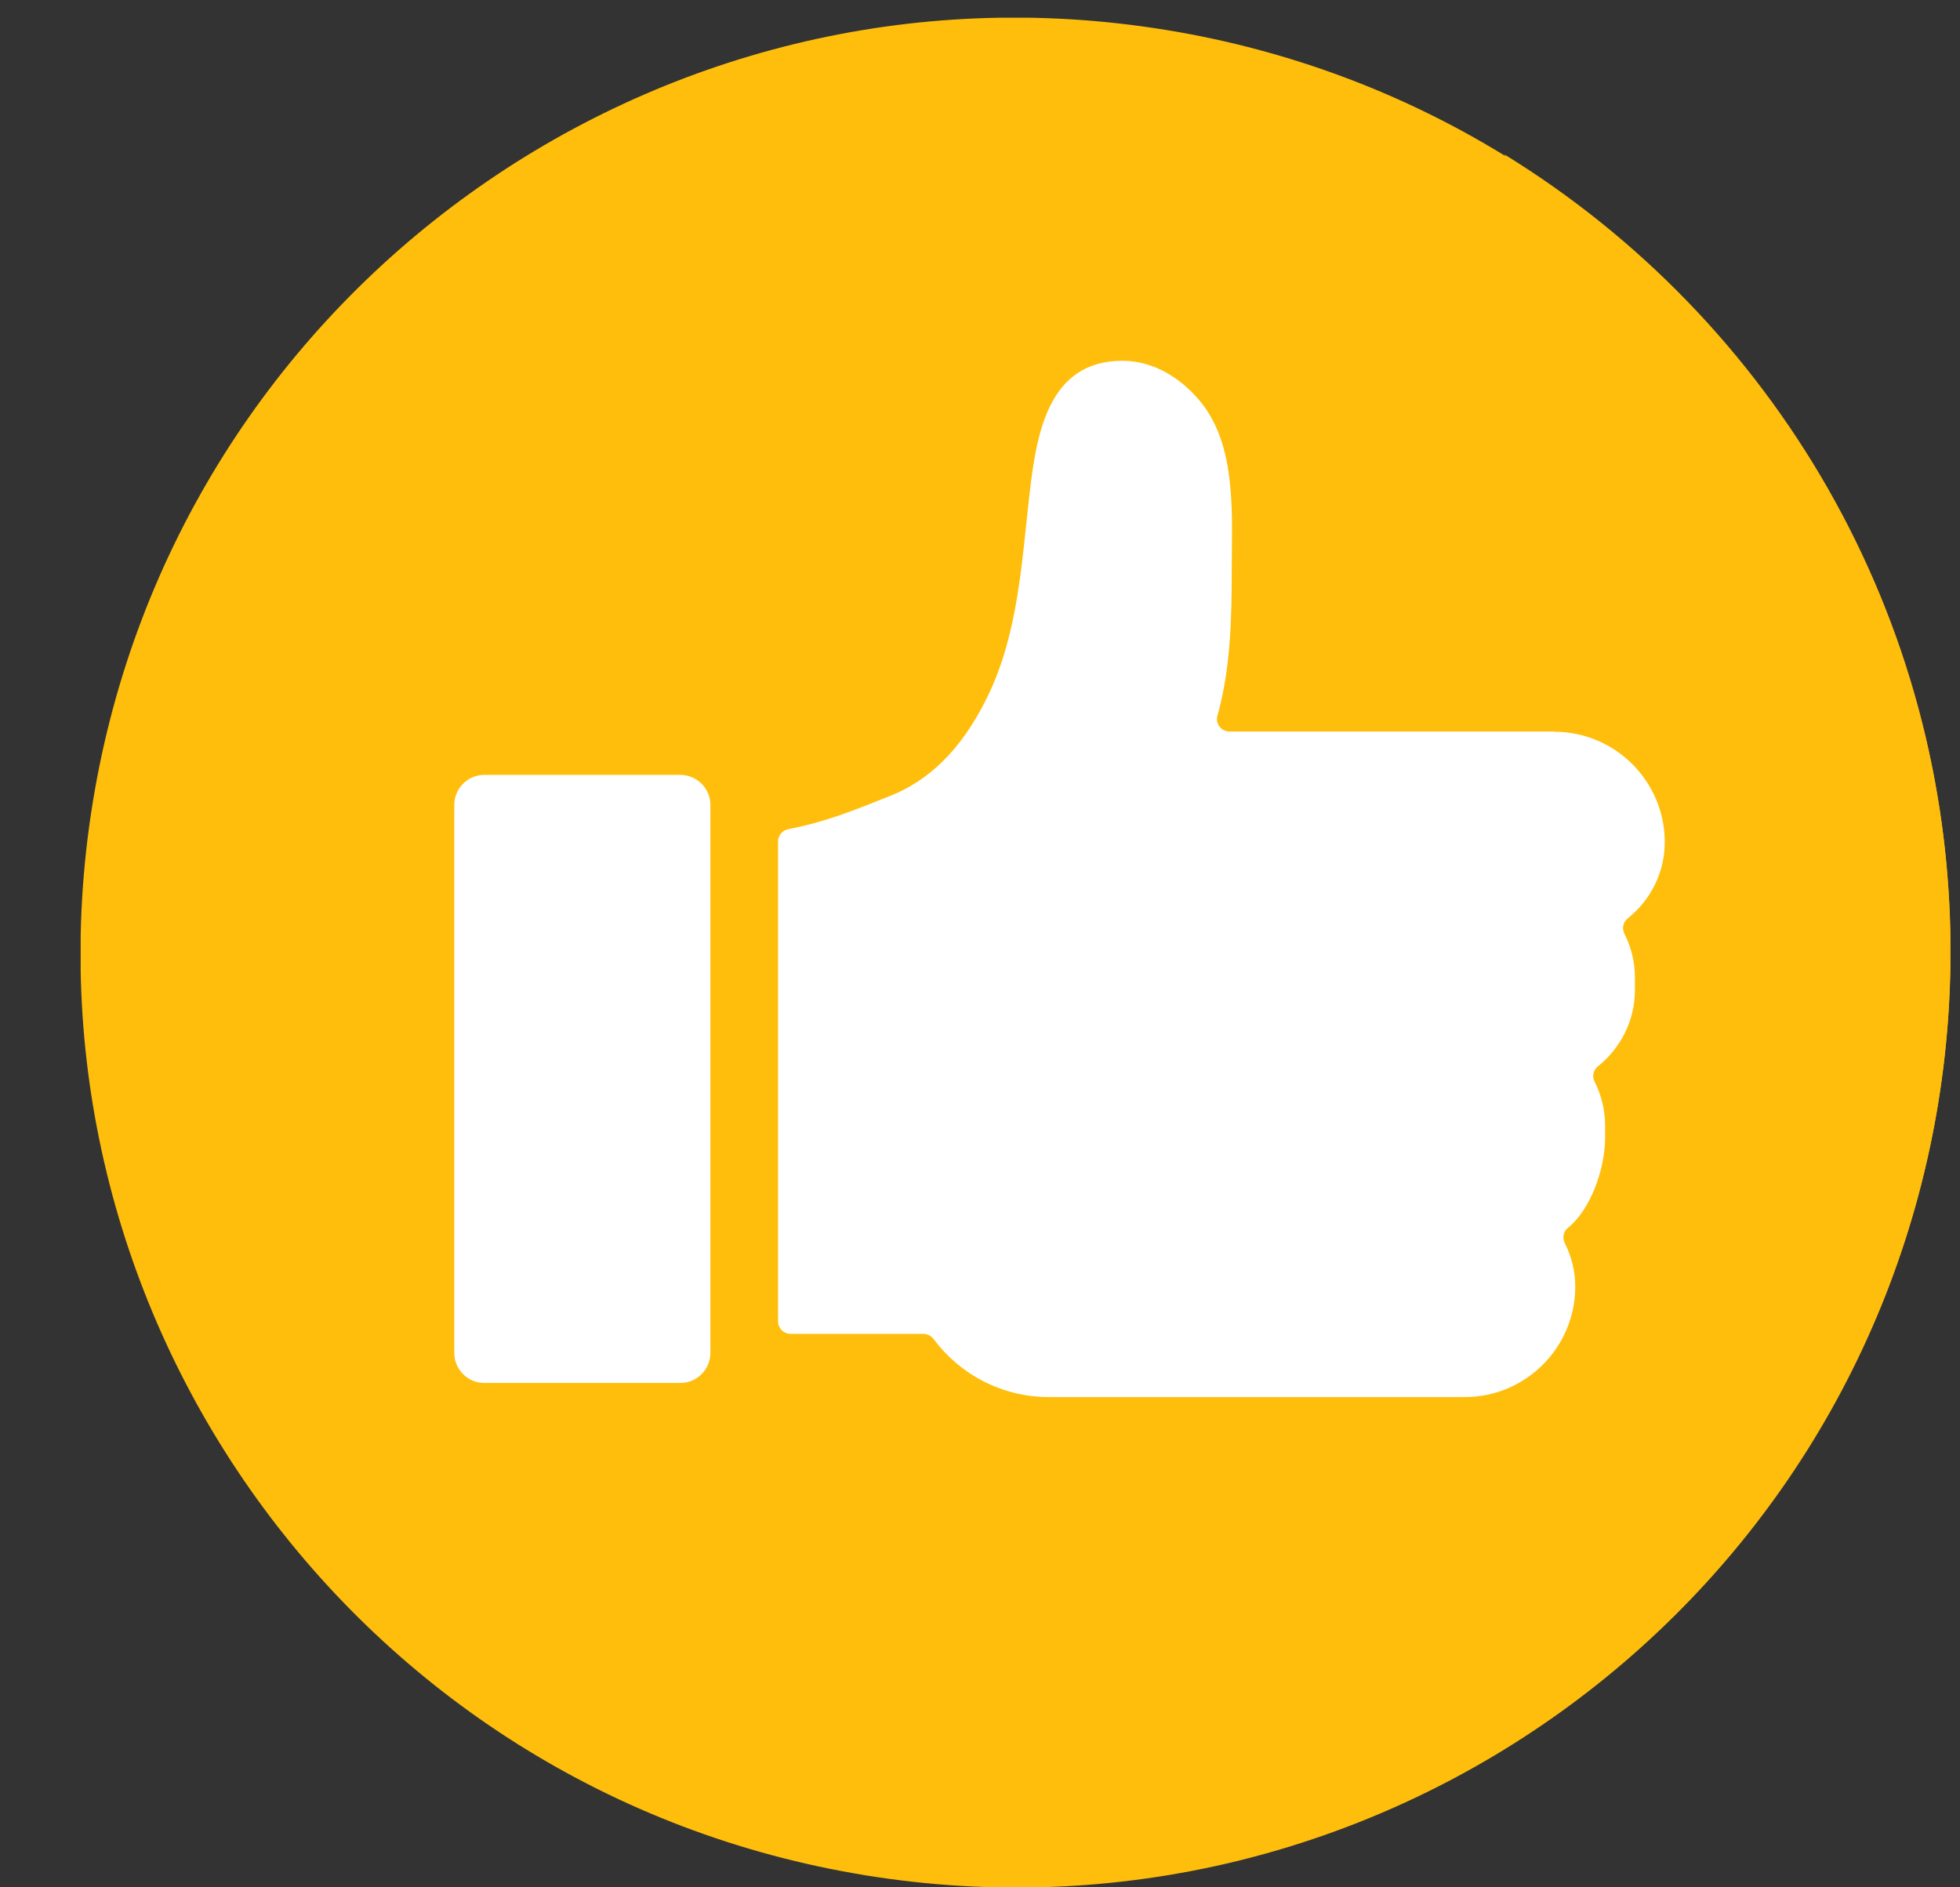 <?xml version="1.0" encoding="UTF-8"?> <svg xmlns="http://www.w3.org/2000/svg" width="27" height="26" viewBox="0 0 27 26" fill="none"><rect x="0" y="0" width="27" height="26" fill="#333333" stroke="none"/> <g clip-path="url(#clip0_430_2125)"> <g clip-path="url(#clip1_430_2125)"> <path d="M26.702 15.186C27.841 8.166 23.074 1.55 16.053 0.411C9.032 -0.729 2.417 4.039 1.277 11.059C0.138 18.08 4.905 24.695 11.926 25.835C18.947 26.975 25.562 22.207 26.702 15.186Z" fill="#FFBE0B"></path> <path d="M20.726 2.132C22.009 4.134 22.752 6.515 22.752 9.068C22.752 16.18 16.987 21.947 9.874 21.947C7.403 21.947 5.096 21.25 3.137 20.044C5.426 23.618 9.431 25.985 13.989 25.985C21.101 25.985 26.868 20.22 26.868 13.107C26.868 8.464 24.411 4.396 20.728 2.13L20.726 2.132Z" fill="#FFBE0B"></path> <path d="M2.859 14.481C2.859 7.877 8.213 2.524 14.816 2.524C18.676 2.524 22.107 4.354 24.293 7.193C22.229 3.608 18.358 1.195 13.926 1.195C7.323 1.195 1.969 6.548 1.969 13.152C1.969 15.896 2.893 18.423 4.448 20.44C3.437 18.686 2.859 16.651 2.859 14.481Z" fill="#FFBE0B"></path> <path d="M21.41 10.078H16.939C16.826 10.078 16.74 9.971 16.77 9.862C16.952 9.217 16.968 8.516 16.968 7.856C16.968 7.49 16.986 7.076 16.945 6.676C16.905 6.27 16.803 5.878 16.565 5.569C16.299 5.226 15.903 4.97 15.463 4.97C14.442 4.97 14.28 5.97 14.185 6.782C14.075 7.728 14.031 8.705 13.613 9.577C13.319 10.187 12.905 10.711 12.254 10.968C11.754 11.166 11.386 11.32 10.858 11.423C10.777 11.44 10.718 11.509 10.718 11.592V18.202C10.718 18.299 10.796 18.376 10.892 18.376H12.721C12.777 18.376 12.828 18.403 12.862 18.449C13.223 18.932 13.798 19.246 14.45 19.246H20.18C21.017 19.246 21.7 18.562 21.7 17.726C21.7 17.51 21.647 17.305 21.555 17.124C21.519 17.051 21.537 16.963 21.601 16.913C21.91 16.666 22.111 16.102 22.111 15.678V15.504C22.111 15.288 22.058 15.082 21.966 14.901C21.93 14.829 21.948 14.741 22.011 14.691C22.321 14.443 22.522 14.064 22.522 13.639V13.466C22.522 13.25 22.469 13.044 22.377 12.863C22.341 12.79 22.359 12.703 22.422 12.653C22.732 12.405 22.933 12.026 22.933 11.601C22.933 10.764 22.249 10.081 21.413 10.081L21.41 10.078Z" fill="white"></path> <path d="M9.372 10.675H6.672C6.443 10.675 6.258 10.861 6.258 11.089V18.637C6.258 18.866 6.443 19.052 6.672 19.052H9.372C9.6 19.052 9.786 18.866 9.786 18.637V11.089C9.786 10.861 9.6 10.675 9.372 10.675Z" fill="white"></path> </g> </g> <defs> <clipPath id="clip0_430_2125"> <rect width="26" height="26" fill="white" transform="translate(0.867)"></rect> </clipPath> <clipPath id="clip1_430_2125"> <rect width="25.756" height="25.756" fill="white" transform="translate(1.111 0.244)"></rect> </clipPath> </defs> </svg> 
